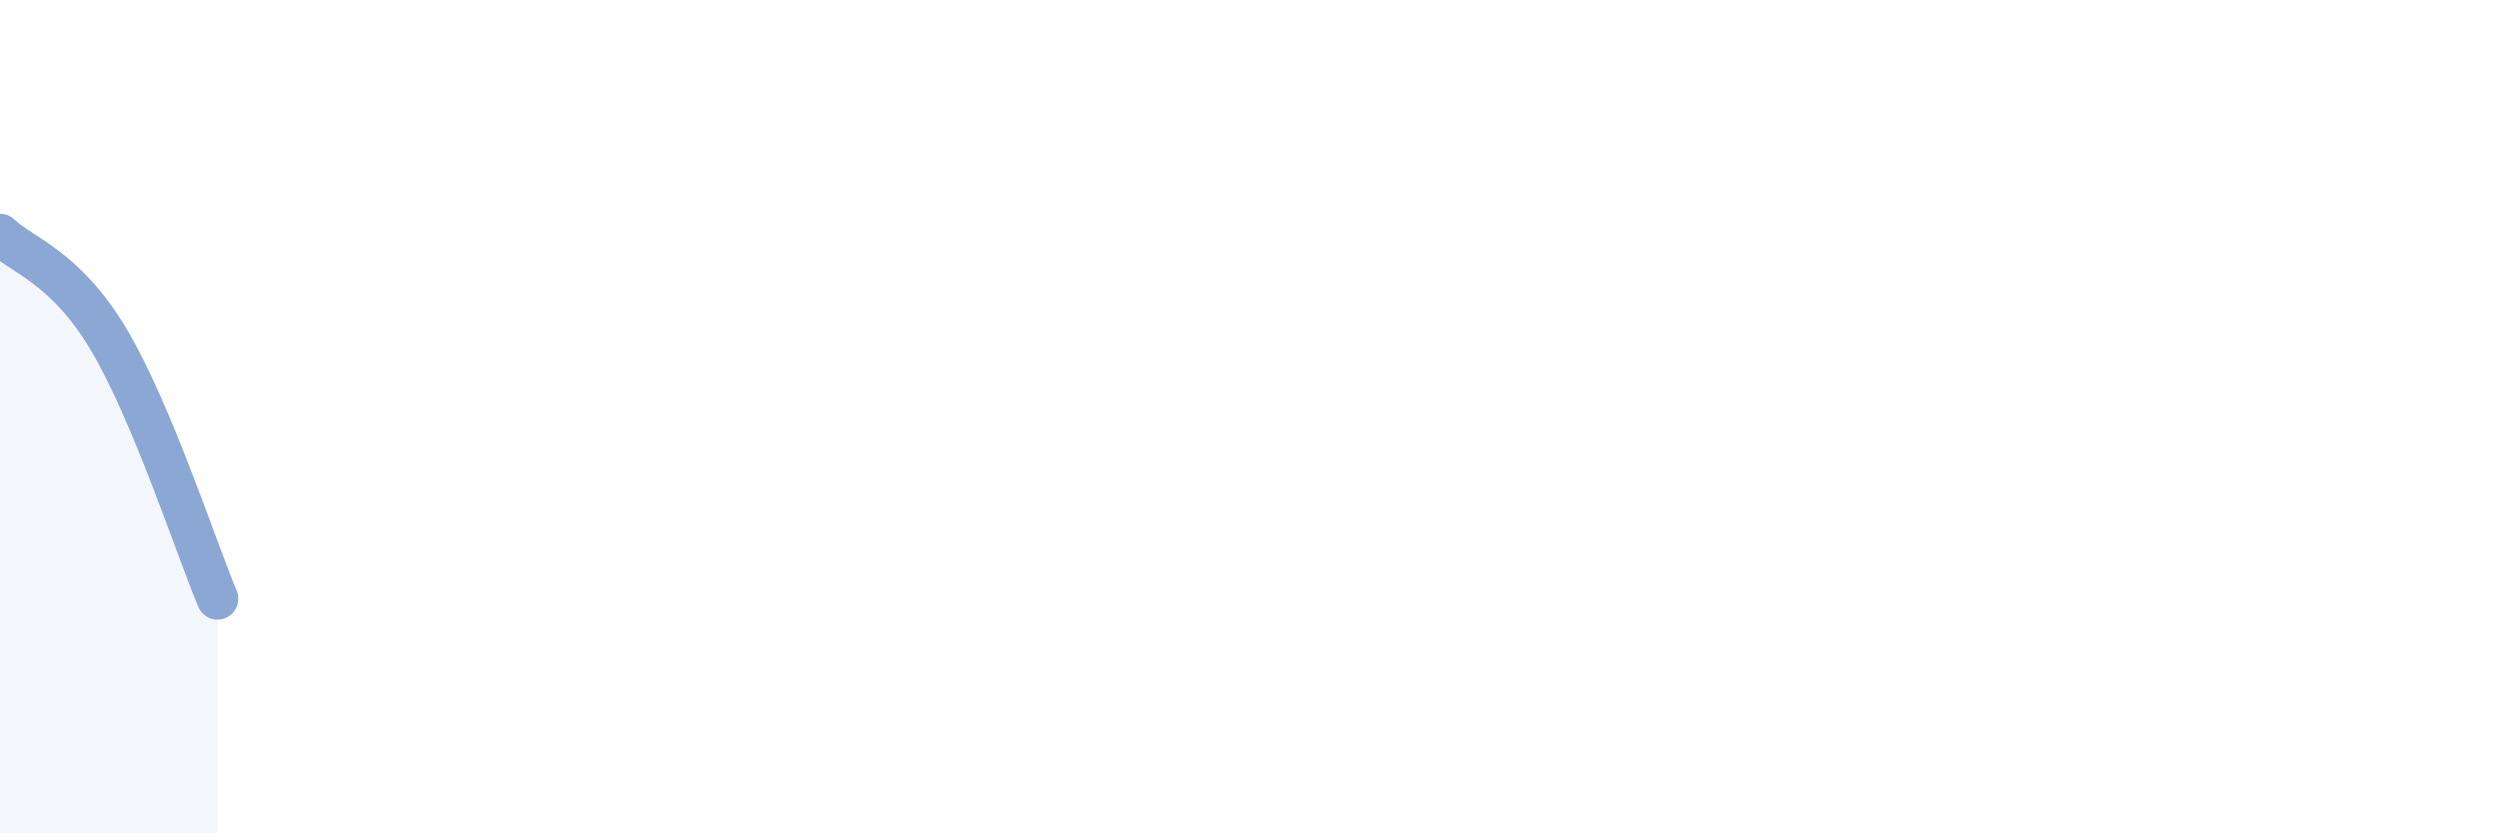 
    <svg width="60" height="20" viewBox="0 0 60 20" xmlns="http://www.w3.org/2000/svg">
      <path
        d="M 0,5.63 C 0.52,6.13 1.57,6.4 2.61,8.15 C 3.65,9.9 4.7,13.13 5.22,14.37L5.22 20L0 20Z"
        fill="#8ba7d3"
        opacity="0.1"
        stroke-linecap="round"
        stroke-linejoin="round"
      />
      <path
        d="M 0,5.63 C 0.52,6.13 1.57,6.4 2.61,8.15 C 3.65,9.9 4.7,13.13 5.22,14.37"
        stroke="#8ba7d3"
        stroke-width="1"
        fill="none"
        stroke-linecap="round"
        stroke-linejoin="round"
      />
    </svg>
  